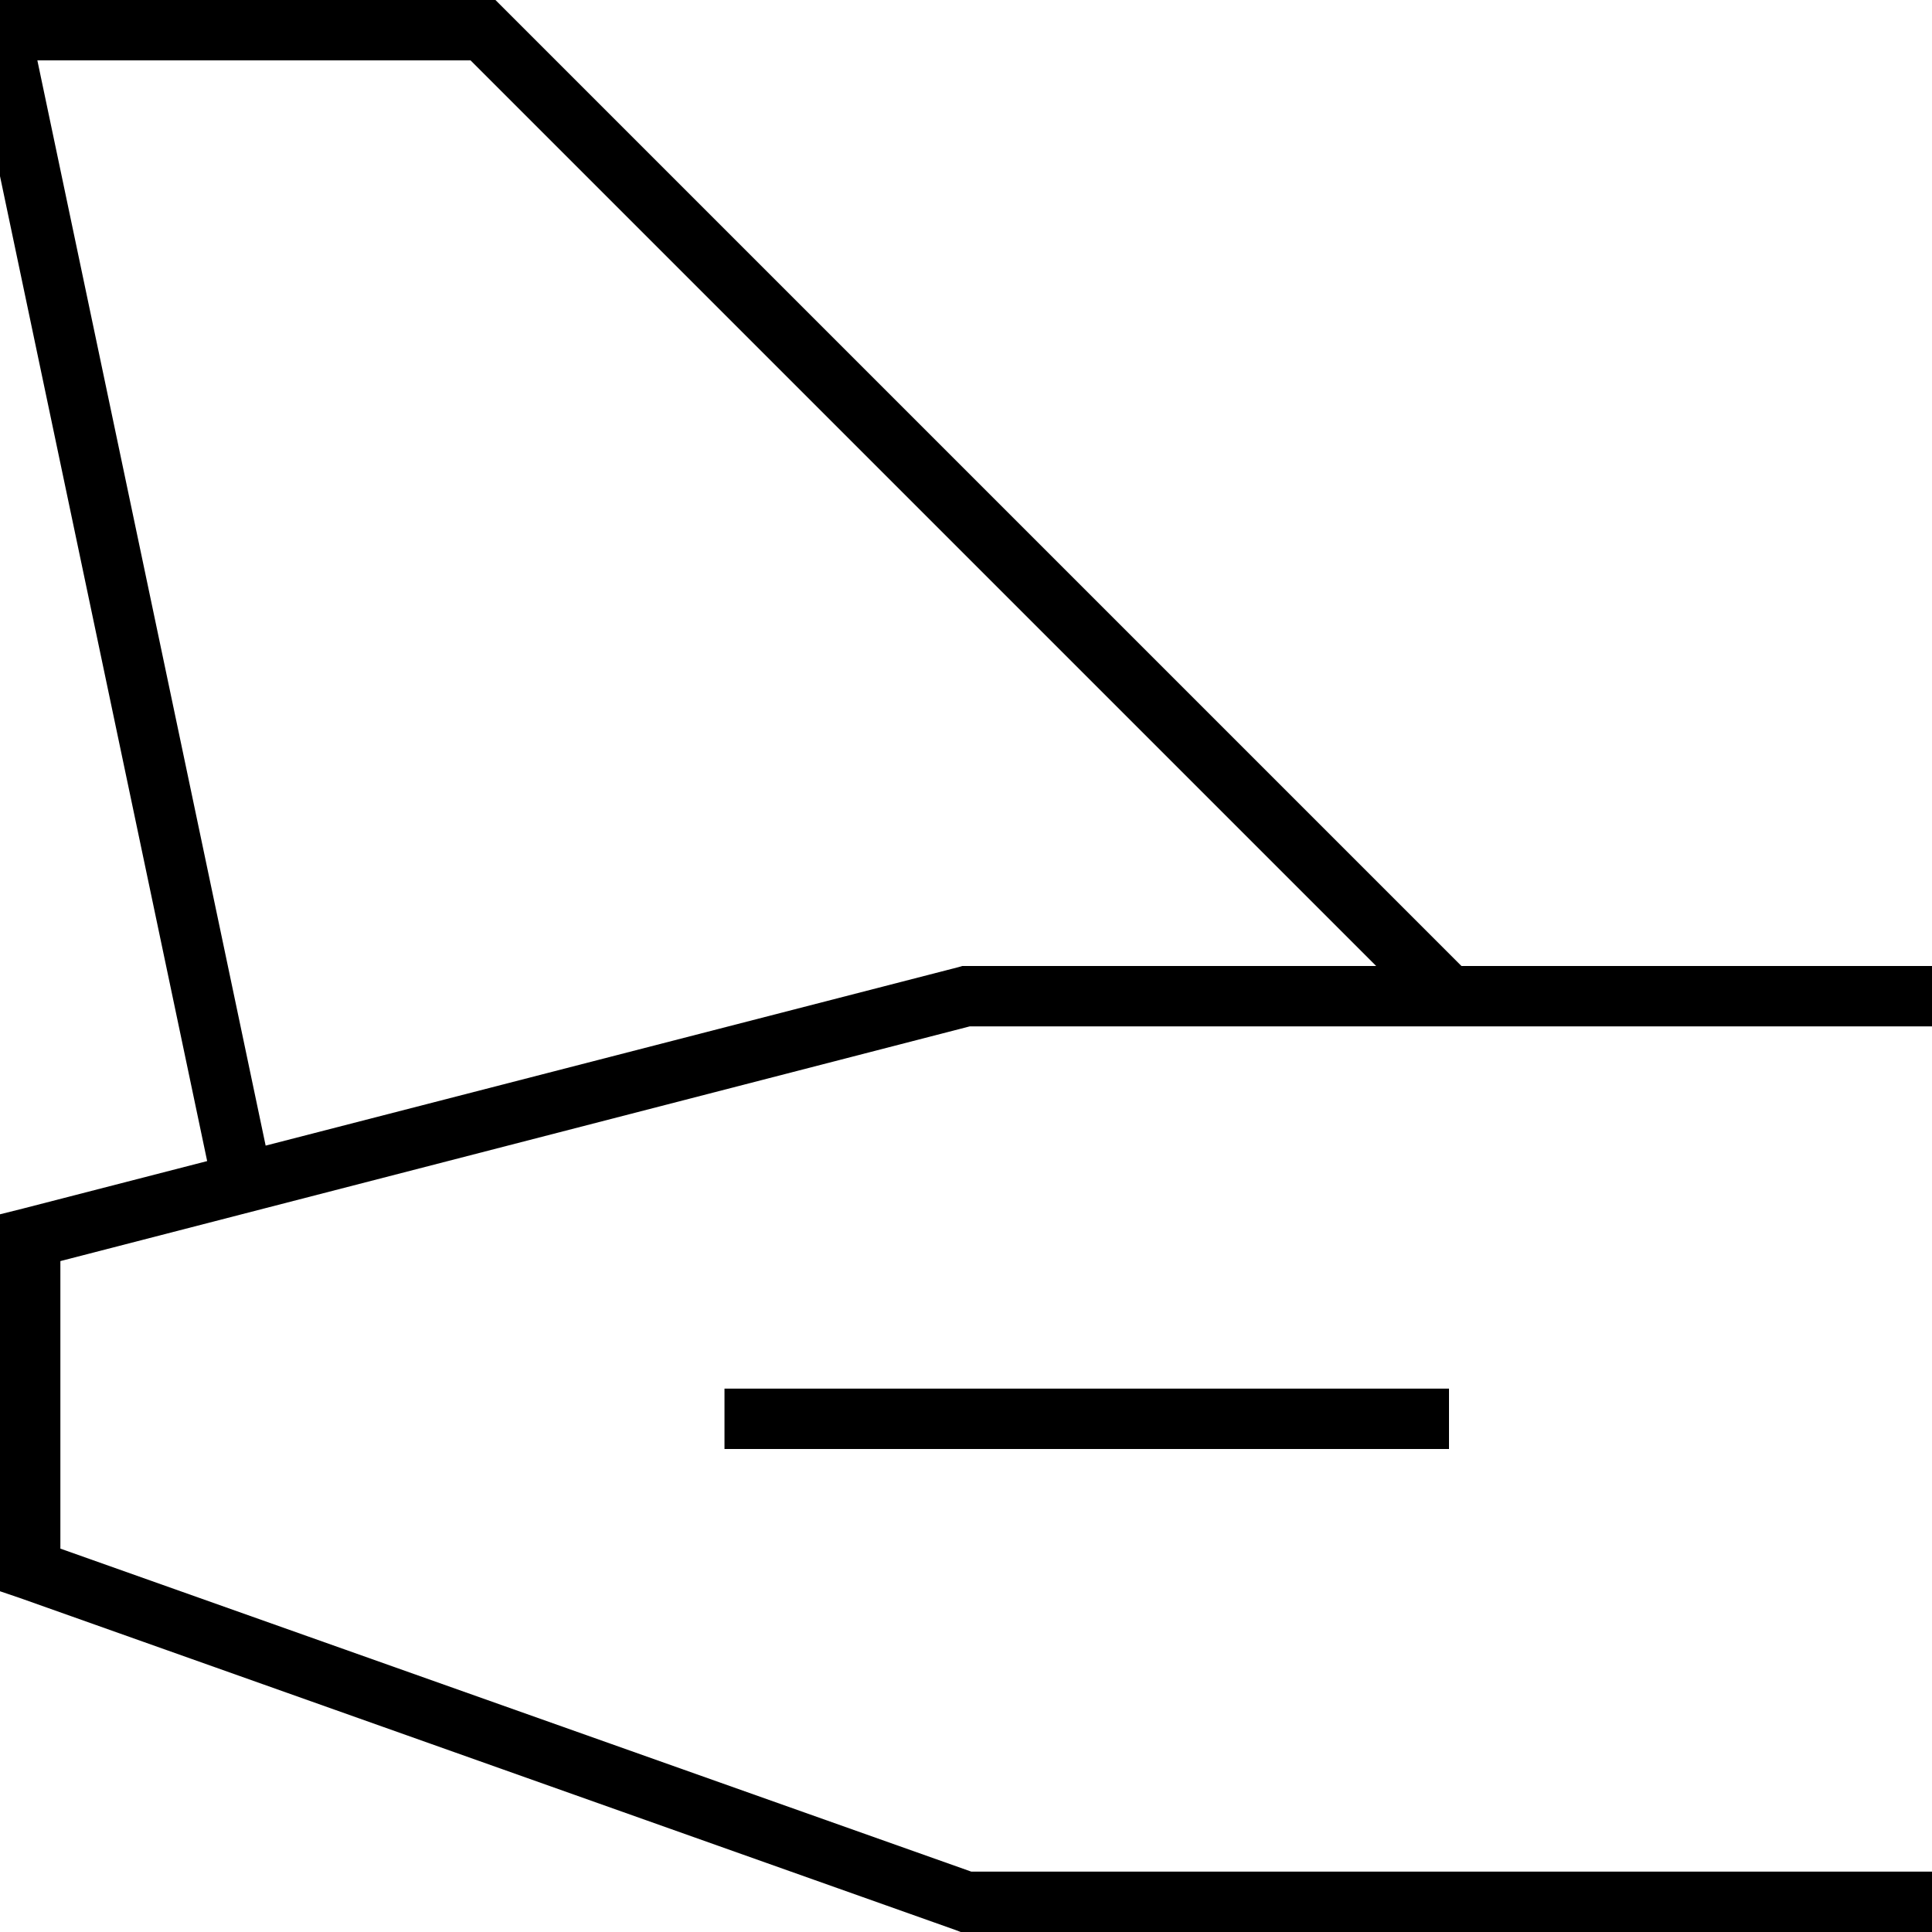 <svg xmlns="http://www.w3.org/2000/svg" viewBox="0 0 512 512"><!--! Font Awesome Pro 6.6.0 by @fontawesome - https://fontawesome.com License - https://fontawesome.com/license (Commercial License) Copyright 2024 Fonticons, Inc. --><path d="M-9.9 0L0 0 128 0l3.3 0 2.3 2.3 248 248 5.7 5.7L504 256l8 0 0 16-8 0-247 0L16 334.2l0 76.2L257.4 496 504 496l8 0 0 16-8 0-248 0-1.4 0-1.3-.5-248-88L0 421.7 0 416l0-88 0-6.2 6-1.5 48.9-12.6L-7.8 9.6-9.9 0zM124.7 16L9.9 16 70.4 303.6 254 256.3l1-.3 1 0 108.7 0L124.7 16zM200 368l176 0 8 0 0 16-8 0-176 0-8 0 0-16 8 0z"/></svg>
